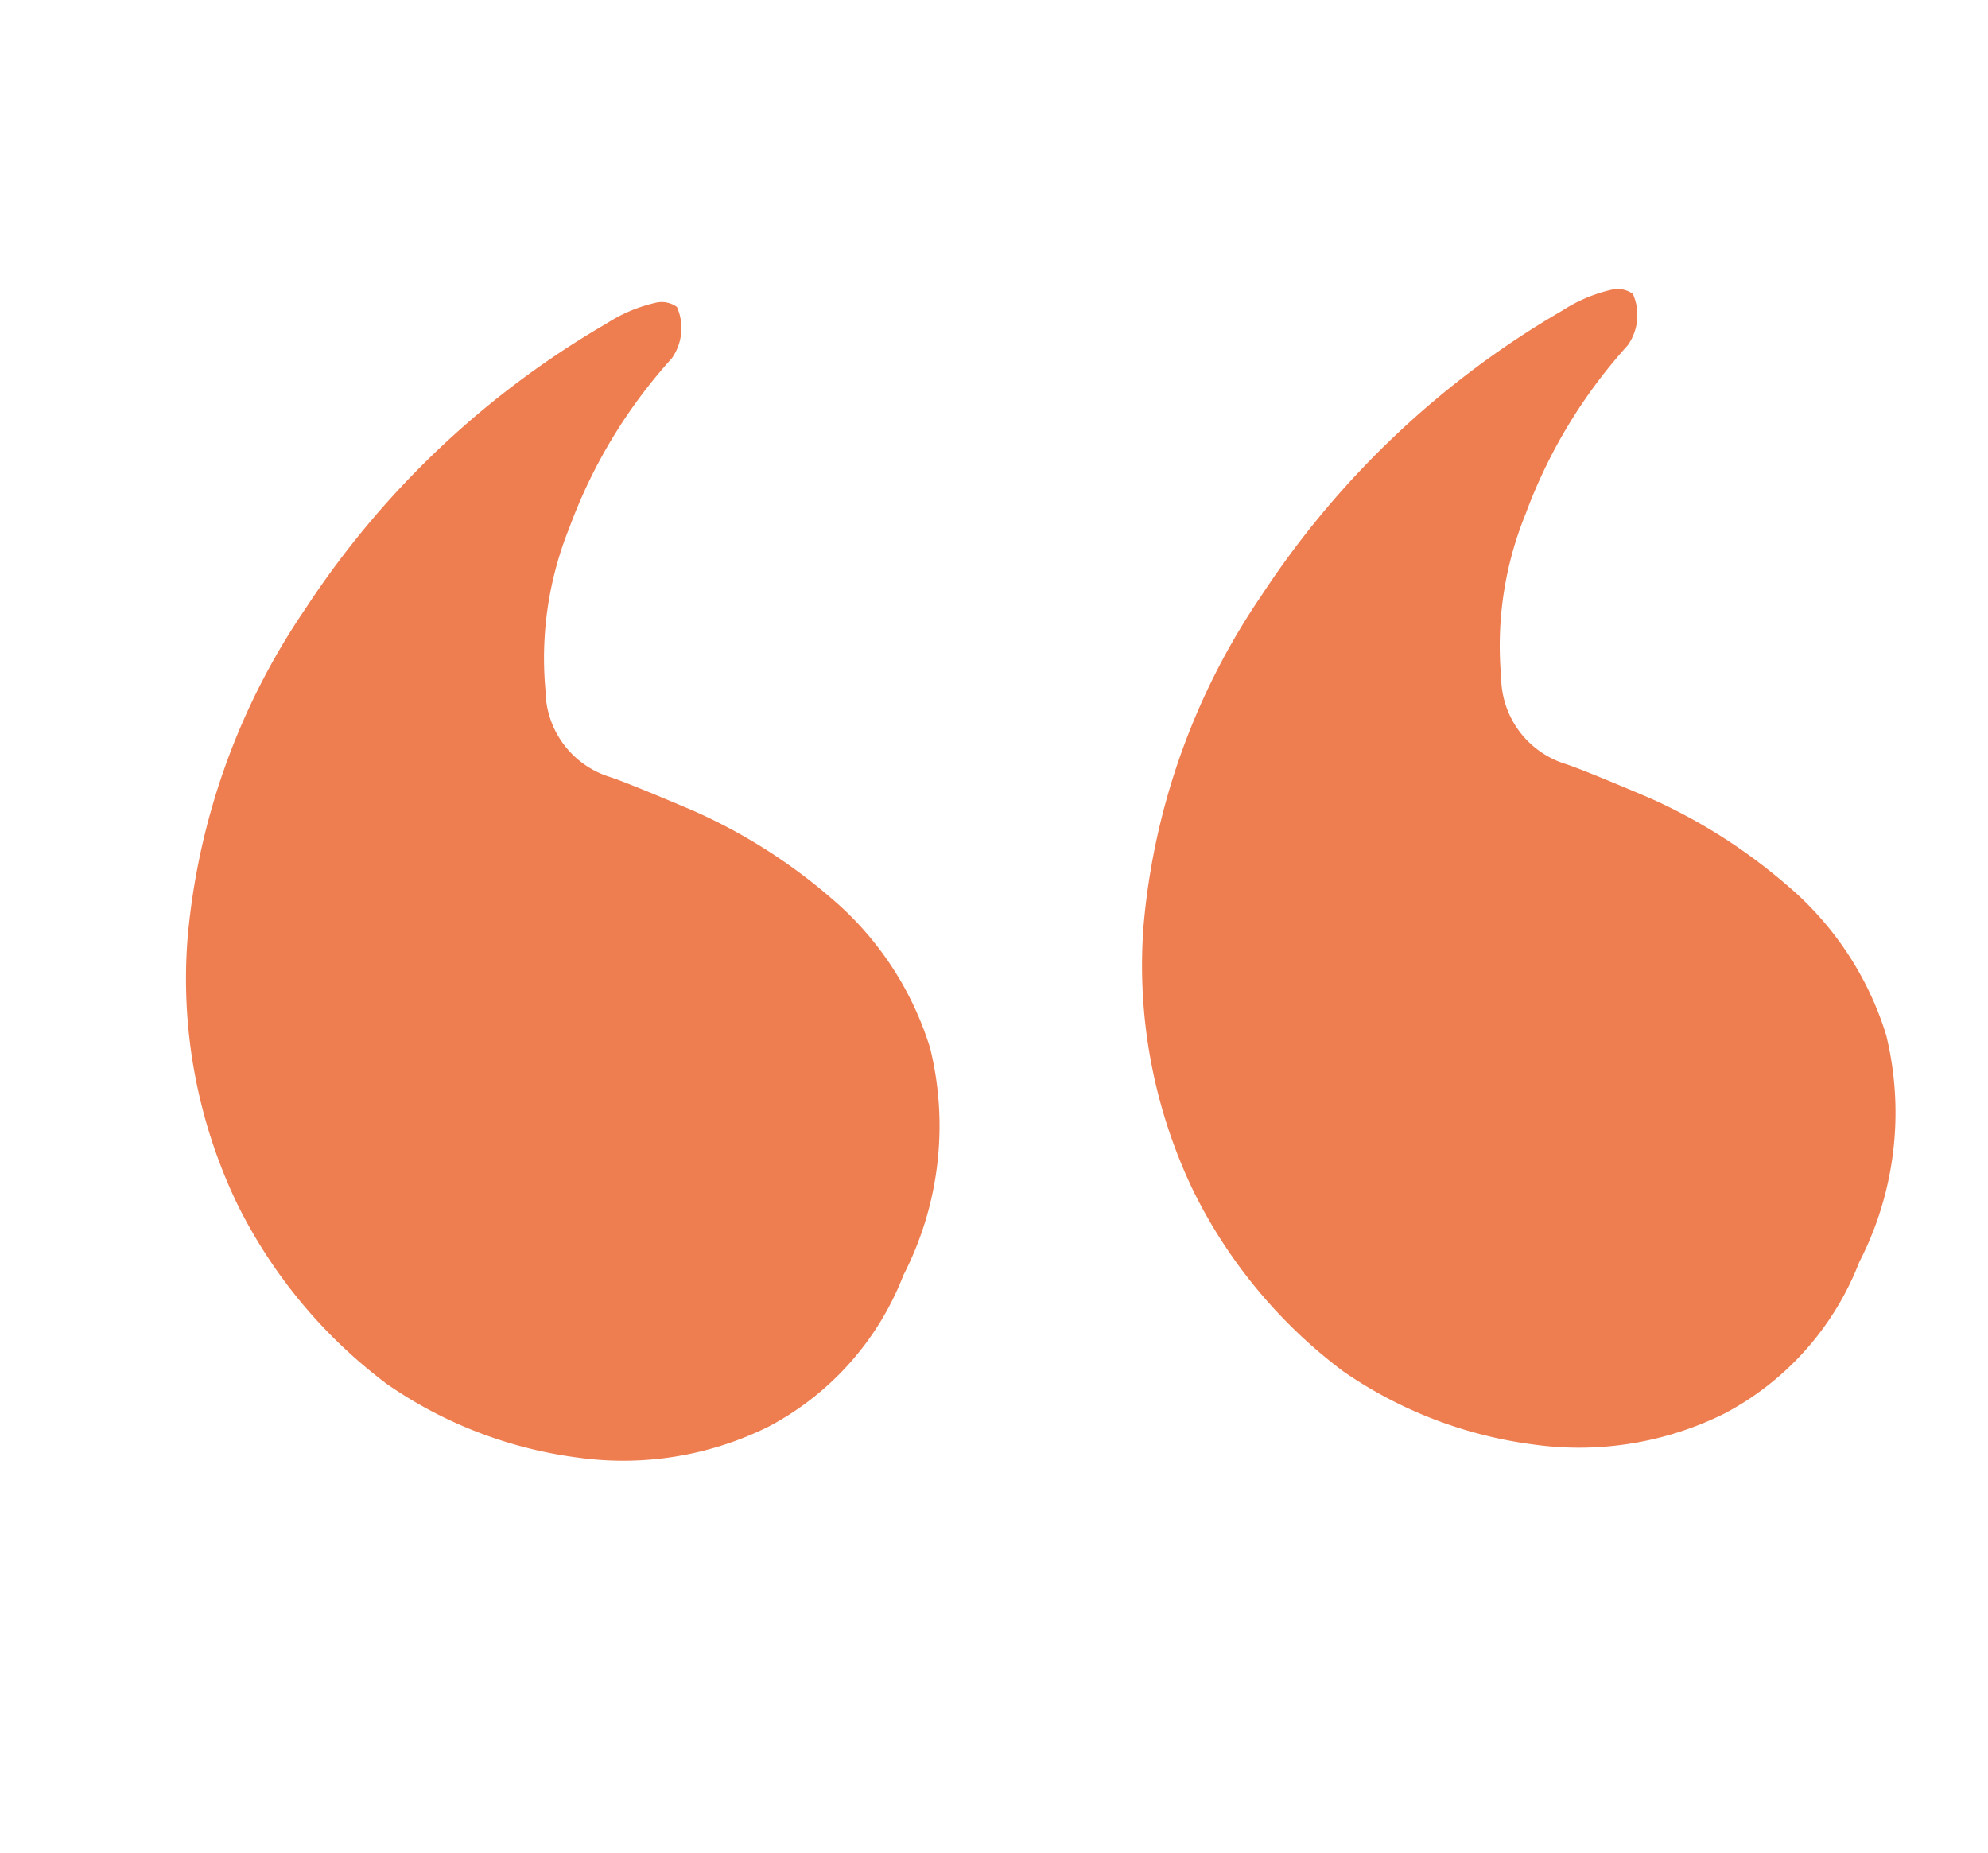 <svg xmlns="http://www.w3.org/2000/svg" width="37.75" height="35.186" viewBox="0 0 37.75 35.186">
  <path id="パス_3608" data-name="パス 3608" d="M14.671-9.737a5.486,5.486,0,0,1-3.359,1.885,6.205,6.205,0,0,1-3.6-.617,8.223,8.223,0,0,1-2.982-2.5,9.587,9.587,0,0,1-1.577-4.147,9.873,9.873,0,0,1,.754-5.107A13.133,13.133,0,0,1,8.056-25.4a17.056,17.056,0,0,1,7.163-3.256,2.913,2.913,0,0,1,1.028-.069.492.492,0,0,1,.343.206.992.992,0,0,1-.411.891,9.845,9.845,0,0,0-2.879,2.4,6.626,6.626,0,0,0-1.439,2.776,1.738,1.738,0,0,0,.617,1.954q.274.206,1.3,1.131a10.521,10.521,0,0,1,1.919,2.4,6.073,6.073,0,0,1,.857,3.324A6.2,6.2,0,0,1,14.671-9.737ZM31.913-4.062a5.486,5.486,0,0,1-3.359,1.885,6.205,6.205,0,0,1-3.6-.617,8.223,8.223,0,0,1-2.982-2.5A9.587,9.587,0,0,1,20.4-9.443a9.873,9.873,0,0,1,.754-5.107A13.133,13.133,0,0,1,25.3-19.724a17.056,17.056,0,0,1,7.163-3.256,2.914,2.914,0,0,1,1.028-.069.492.492,0,0,1,.343.206.992.992,0,0,1-.411.891,9.845,9.845,0,0,0-2.879,2.4A6.626,6.626,0,0,0,29.1-16.777a1.738,1.738,0,0,0,.617,1.954q.274.206,1.3,1.131a10.521,10.521,0,0,1,1.919,2.4A6.073,6.073,0,0,1,33.8-7.969,6.2,6.2,0,0,1,31.913-4.062Z" transform="translate(6.453 38.195) rotate(-19)" fill="#ee7d50"/>
</svg>
